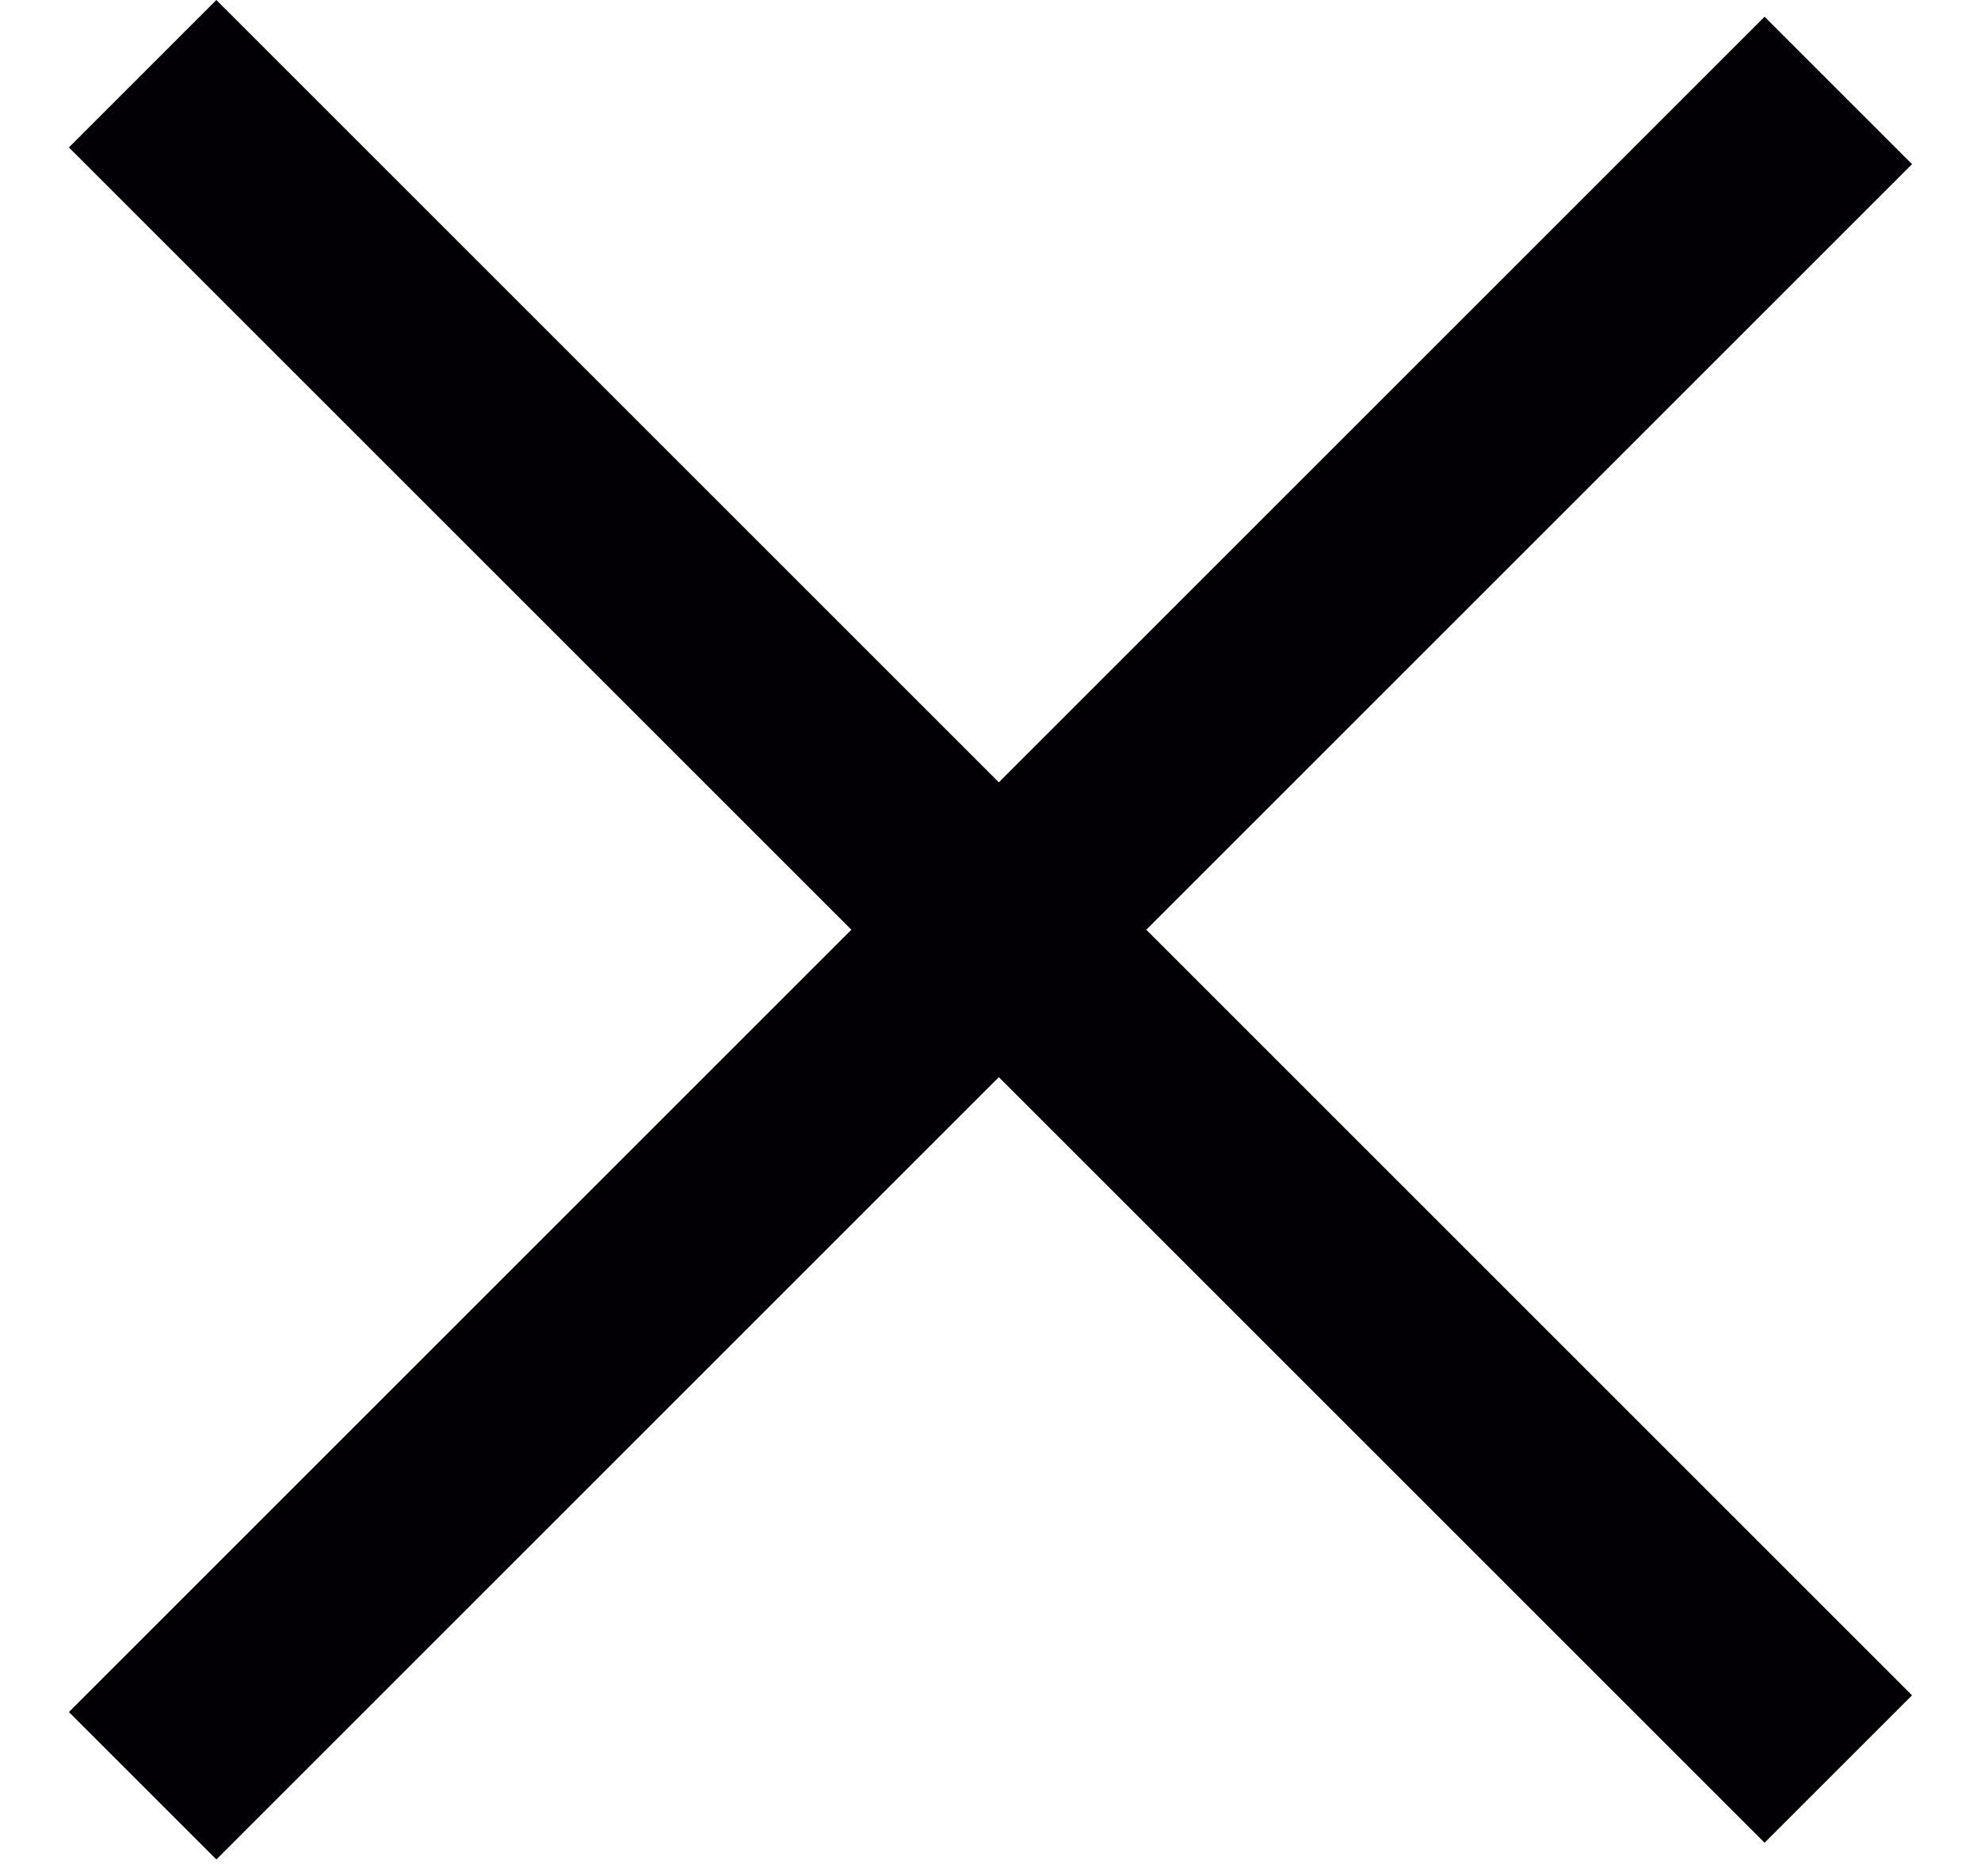 <svg width="19" height="18" viewBox="0 0 19 18" fill="none" xmlns="http://www.w3.org/2000/svg">
<rect x="2.075" width="23" height="2" transform="rotate(45 2.075 0)" fill="#020005"/>
<rect x="0.661" y="16.424" width="23" height="2" transform="rotate(-45 0.661 16.424)" fill="#020005"/>
</svg>
